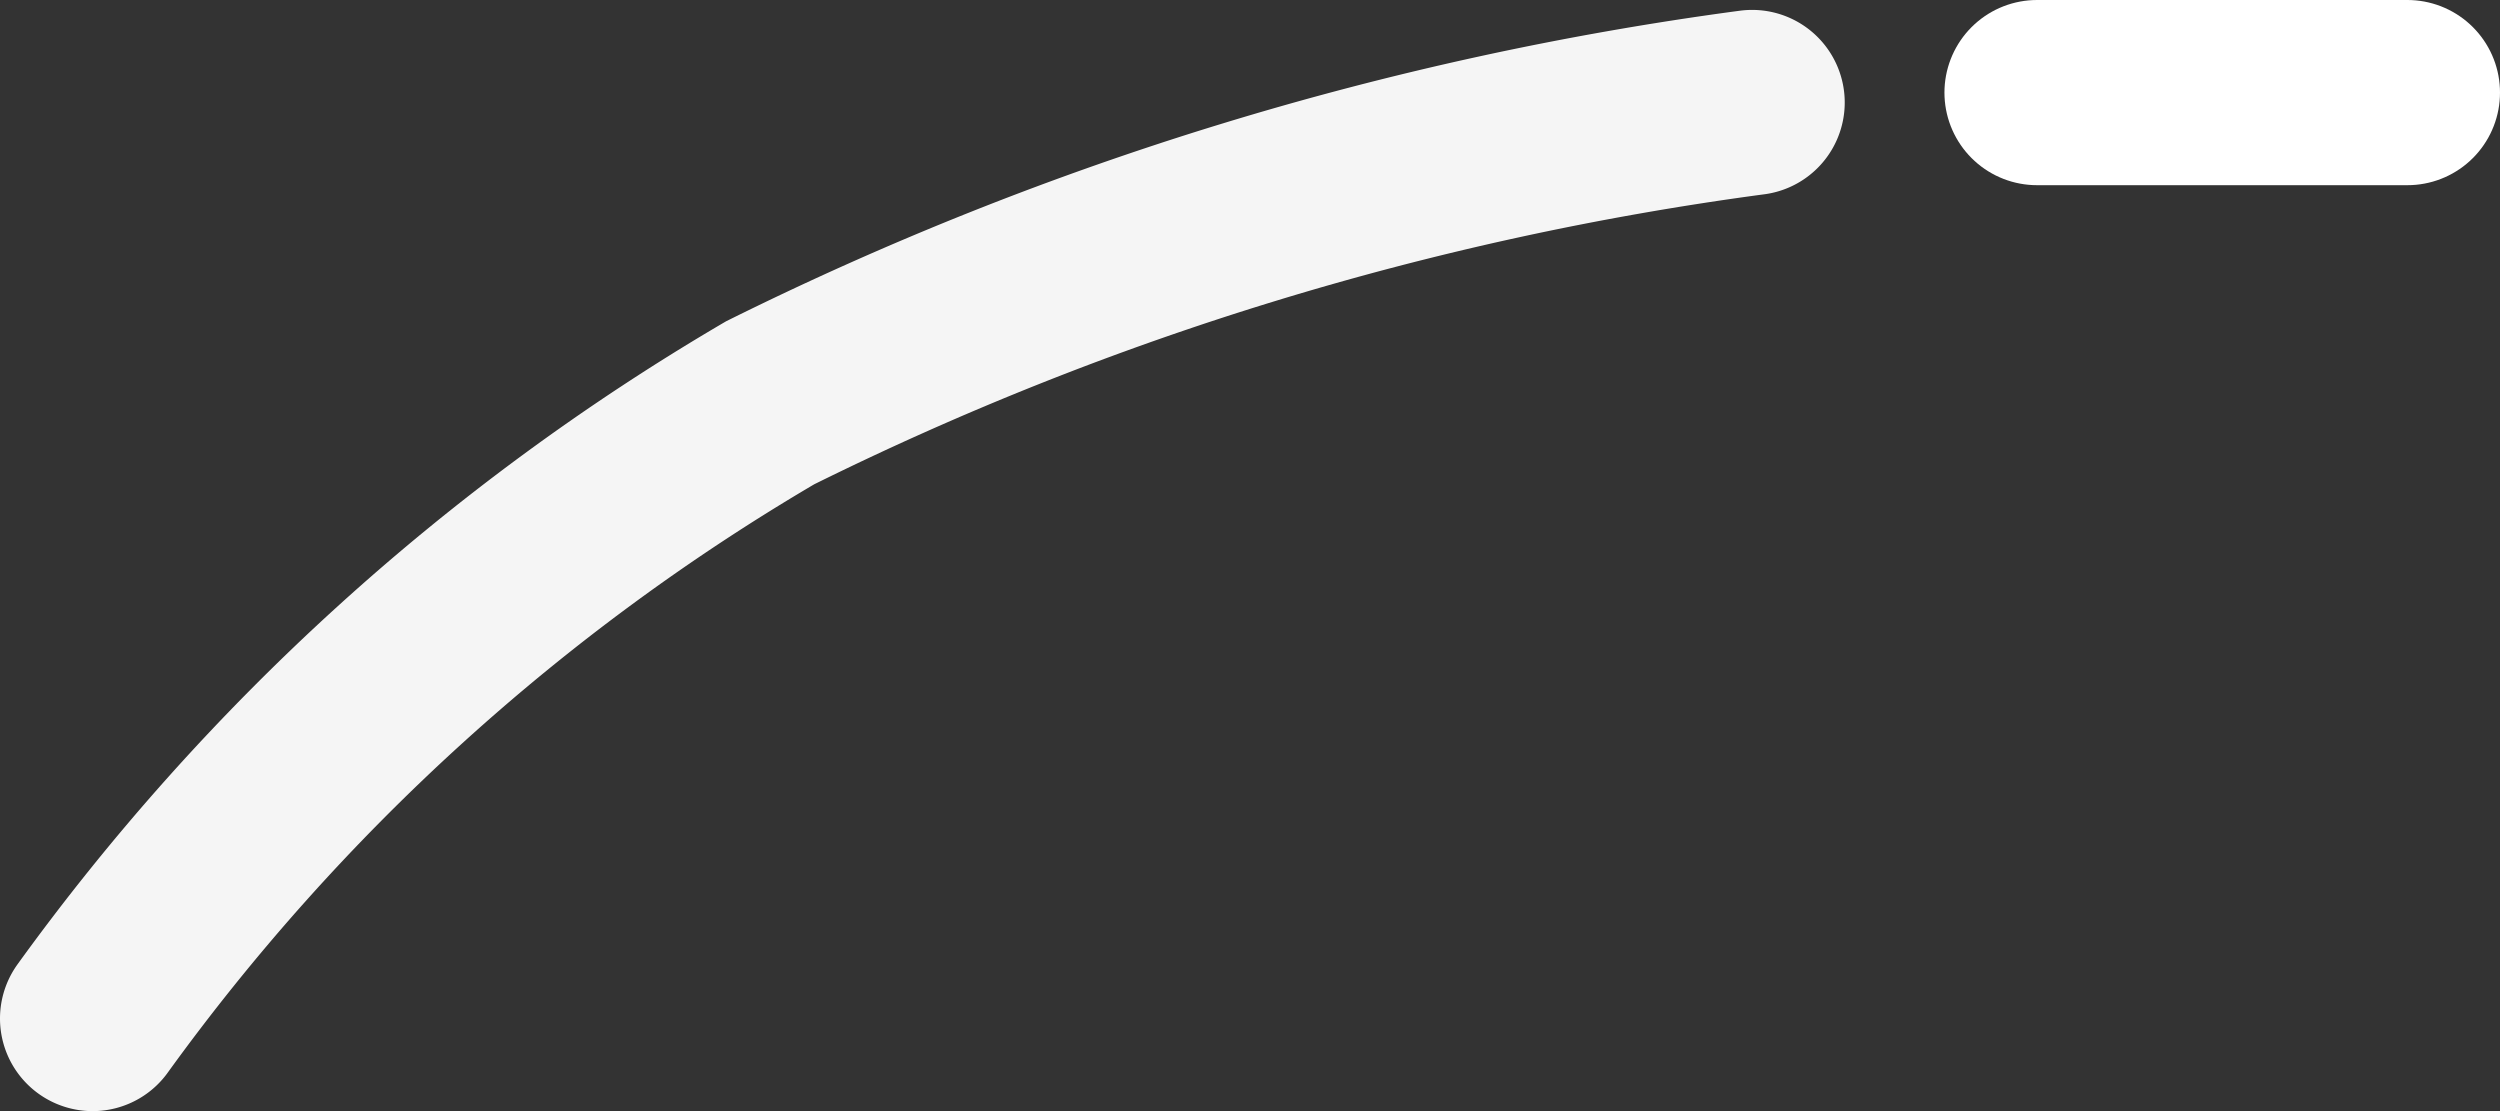 <svg xmlns="http://www.w3.org/2000/svg" viewBox="0 0 27 12"><rect x="0" y="0" width="27" height="12" fill="#333333" stroke="none"/><defs><style>.a,.b{fill:none;stroke-linecap:round;stroke-width:2px;}.a{stroke:rgba(255,255,255,0.95);}.b{stroke:#fff;}</style></defs><g transform="translate(-116.5 -594.5)"><path class="a" d="M17.923.107A33.96,33.96,0,0,0,7.318,3.35,24,24,0,0,0,0,10" transform="translate(117.5 595.5)"/><line class="b" x2="4" transform="translate(138.5 595.5)"/></g></svg>